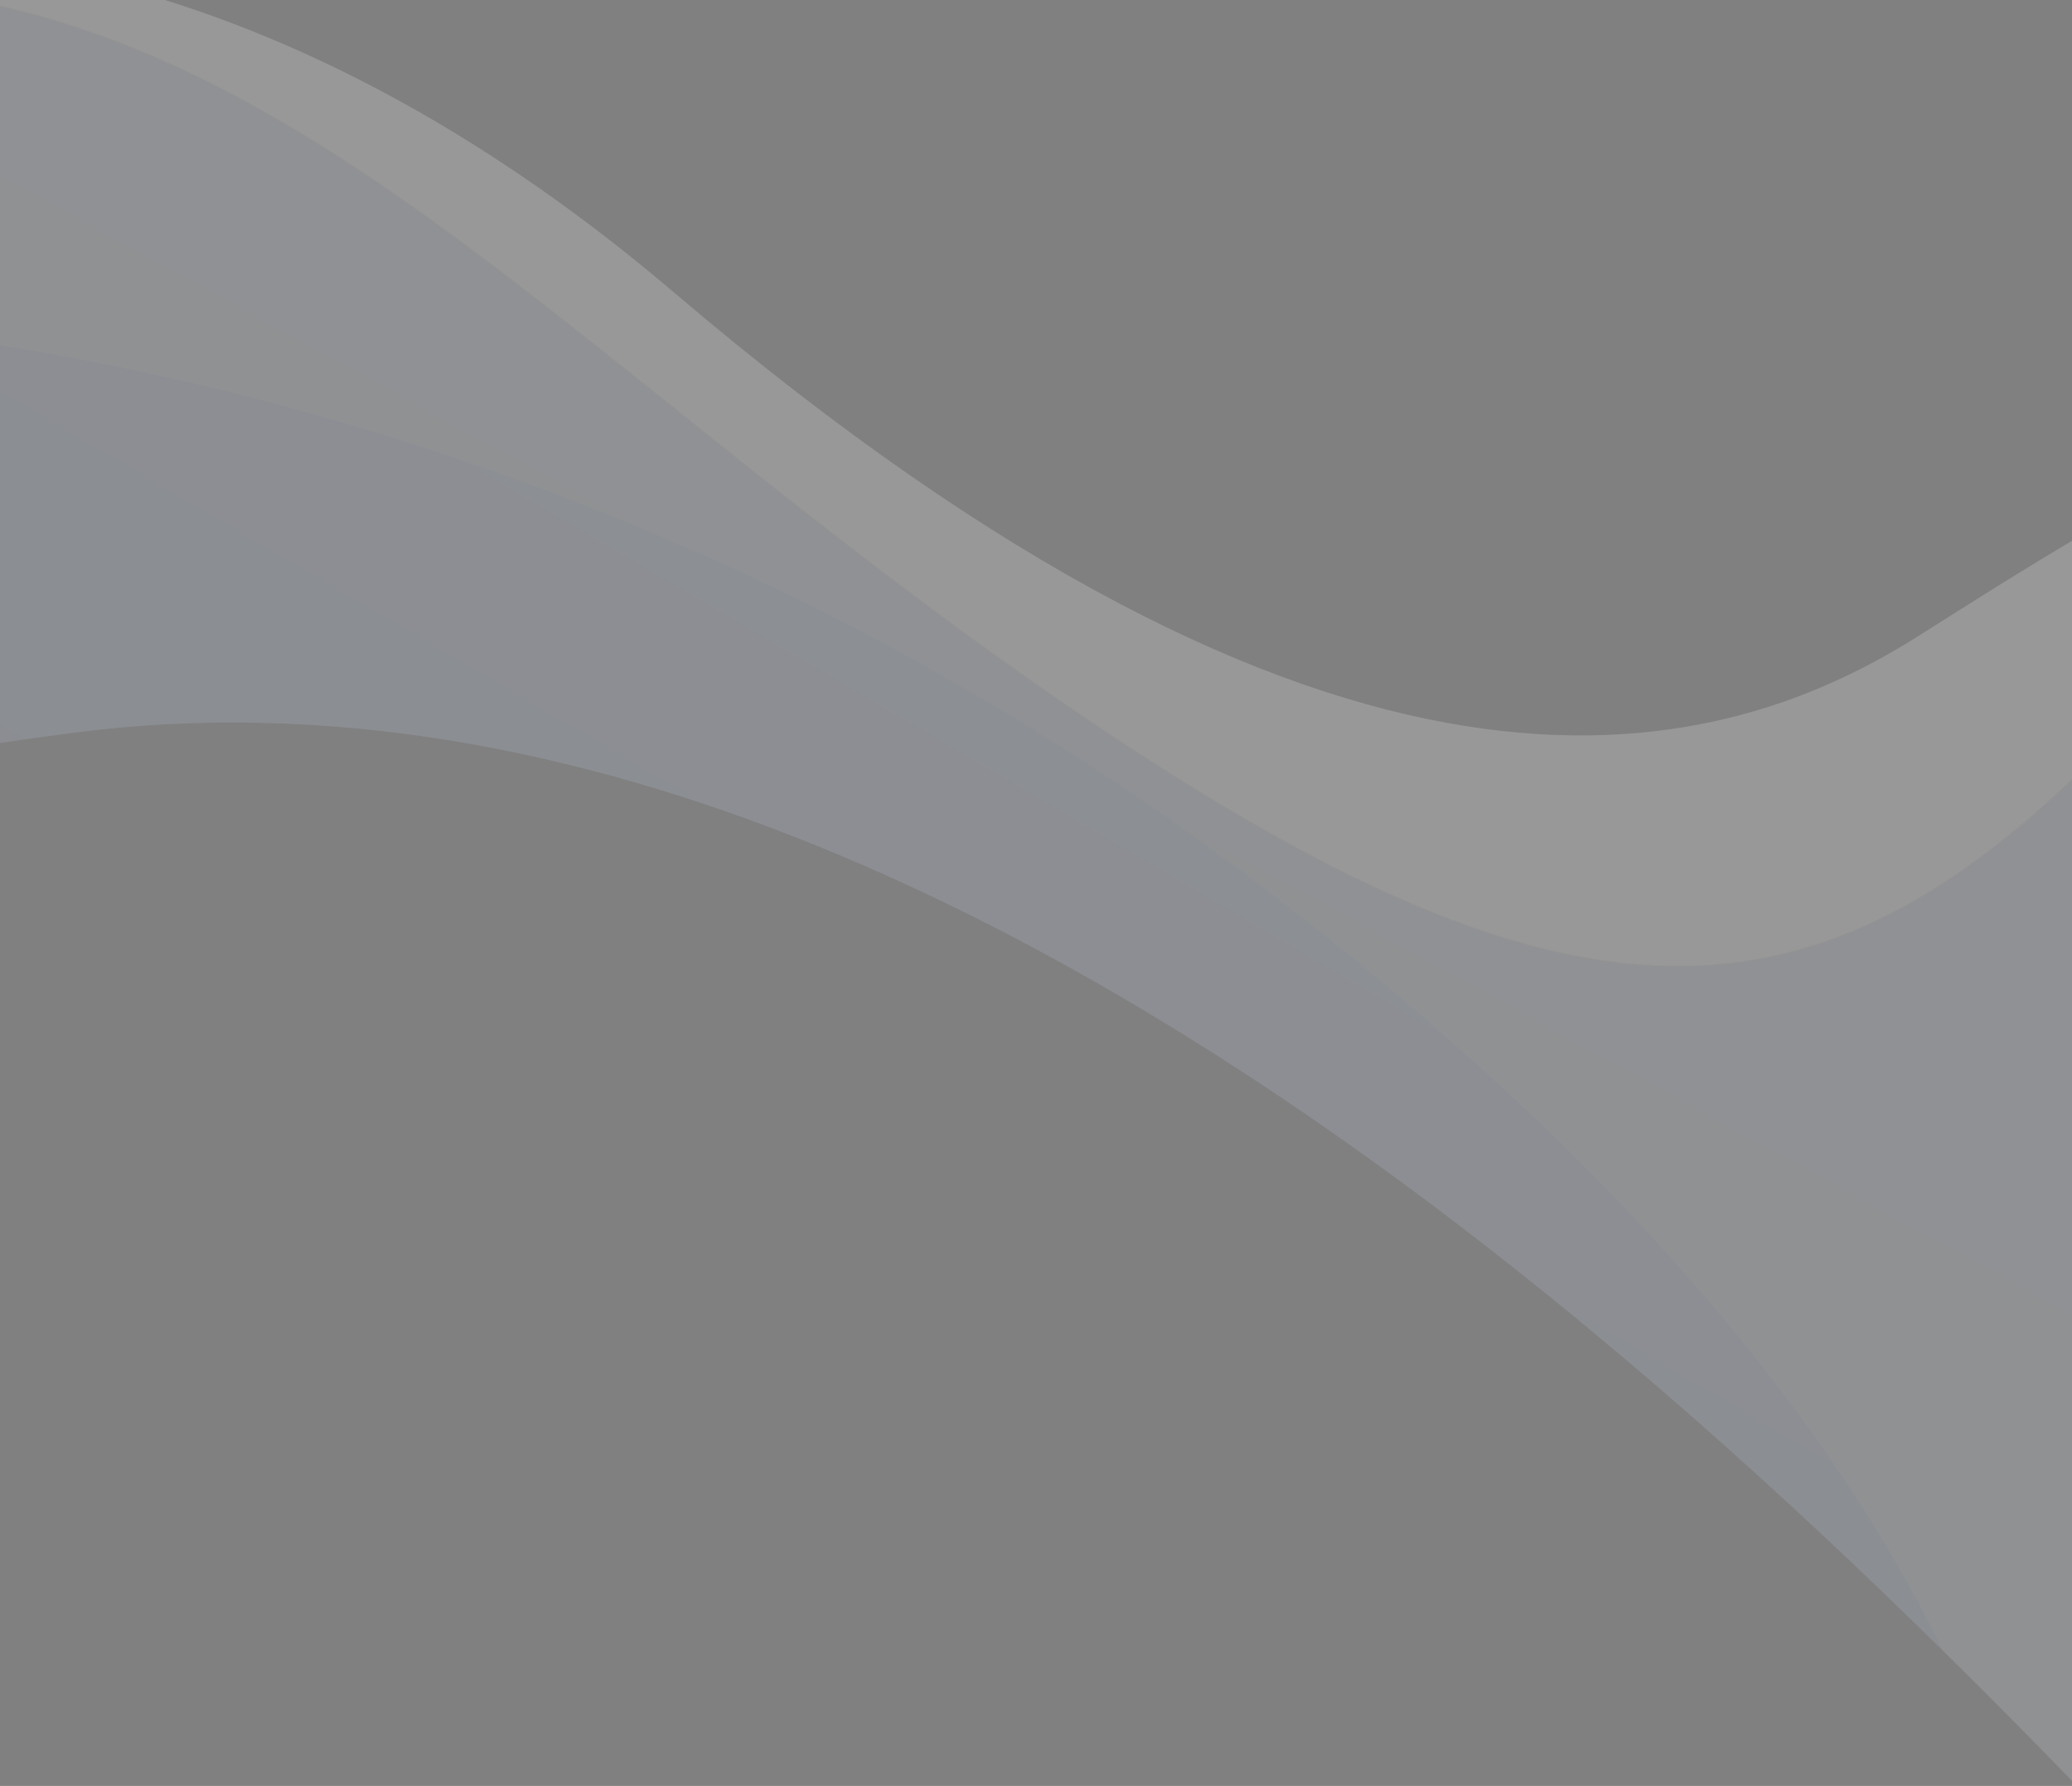<svg xmlns="http://www.w3.org/2000/svg" xmlns:xlink="http://www.w3.org/1999/xlink" width="1920" height="1655" viewBox="0 0 1920 1655">
  <rect x="0" y="0" width="1920" height="1655" fill="#808080" stroke="none"/>
  <defs>
    <linearGradient id="linear-gradient" x1="0.671" y1="0.047" x2="0.475" y2="1.194" gradientUnits="objectBoundingBox">
      <stop offset="0" stop-color="#4487ff"/>
      <stop offset="1" stop-color="#224480"/>
    </linearGradient>
    <linearGradient id="linear-gradient-2" x1="0.577" y1="0.526" x2="0.385" y2="0.654" gradientUnits="objectBoundingBox">
      <stop offset="0" stop-color="#3060b5"/>
      <stop offset="1" stop-color="#224480"/>
    </linearGradient>
    <clipPath id="clip-path">
      <rect id="Rectangle_1103" data-name="Rectangle 1103" width="1920" height="1655" transform="translate(0 4631)" fill="#fff" stroke="#707070" stroke-width="1"/>
    </clipPath>
    <clipPath id="clip-path-2">
      <path id="Path_256" data-name="Path 256" d="M10191.864,2188.707s296.086-494.435,1089.482-348.788,1049.239-95.821,1156.559-298.961,360.286-716.74,701.408-605.588,498.268,1092.358,498.268,1092.358-15.332,486.769-275.964,433.11-1602.6-571.571-2361.5,12.936-318.6,534.68-872.449,116.9S10191.864,2188.707,10191.864,2188.707Z" transform="translate(-9897.119 -919.804)" fill="url(#linear-gradient)"/>
    </clipPath>
    <linearGradient id="linear-gradient-3" x1="0.5" x2="0.5" y2="1" gradientUnits="objectBoundingBox">
      <stop offset="0" stop-color="#3060b5"/>
      <stop offset="1" stop-color="#18305b"/>
    </linearGradient>
    <clipPath id="clip-path-3">
      <path id="Path_254" data-name="Path 254" d="M10191.864,2188.707s296.086-494.435,1089.482-348.788,1049.239-95.821,1156.559-298.961,360.286-716.74,701.408-605.588,498.268,1092.358,498.268,1092.358-15.332,486.769-275.964,433.11-1602.6-571.571-2361.5,12.936-318.6,534.68-872.449,116.9S10191.864,2188.707,10191.864,2188.707Z" transform="translate(-9897.119 -919.804)" opacity="0.4" fill="url(#linear-gradient-2)"/>
    </clipPath>
    <linearGradient id="linear-gradient-4" x1="0.5" y1="0" x2="0.5" y2="1" xlink:href="#linear-gradient"/>
  </defs>
  <g id="background-shape-11" transform="translate(0 -4631)" clip-path="url(#clip-path)">
    <g id="background-shape-11-2" data-name="background-shape-11" transform="translate(828.6 2970.359) rotate(30)" opacity="0.19">
      <path id="Path_251" data-name="Path 251" d="M10191.864,2188.707s296.086-494.435,1089.482-348.788,1049.239-95.821,1156.559-298.961,360.286-716.74,701.408-605.588,498.268,1092.358,498.268,1092.358-15.332,486.769-275.964,433.11-1602.6-571.571-2361.5,12.936-318.6,534.68-872.449,116.9S10191.864,2188.707,10191.864,2188.707Z" transform="translate(-10491.999 -65)" fill="#fff"/>
      <g id="Mask_Group_6" data-name="Mask Group 6" transform="translate(-594.88 854.804)" opacity="0.2" clip-path="url(#clip-path-2)" style="mix-blend-mode: multiply;isolation: isolate">
        <path id="Path_255" data-name="Path 255" d="M12868.375,883.03s-161.733,87.11-254.651,525.563-294.722,559.681-901.587,507.415-1016.281-238.1-1408.276,78.4-85.657,944.416-85.657,944.416l3159.185,177.123-37.75-1274.707Z" transform="translate(-9856.152 -849.222)" stroke="#707070" stroke-width="1" fill="url(#linear-gradient-3)"/>
      </g>
      <g id="Mask_Group_5" data-name="Mask Group 5" transform="translate(-594.88 854.804)" opacity="0.15" clip-path="url(#clip-path-3)" style="mix-blend-mode: multiply;isolation: isolate">
        <path id="Path_253" data-name="Path 253" d="M10258.552,2174.433s699.781-511.045,1727.678-371.669,1173.08,627.191,1173.08,627.191l-2961.735,301.98Z" transform="translate(-9832.539 -675.362)" fill="url(#linear-gradient-4)" style="mix-blend-mode: multiply;isolation: isolate"/>
      </g>
    </g>
  </g>
</svg>
